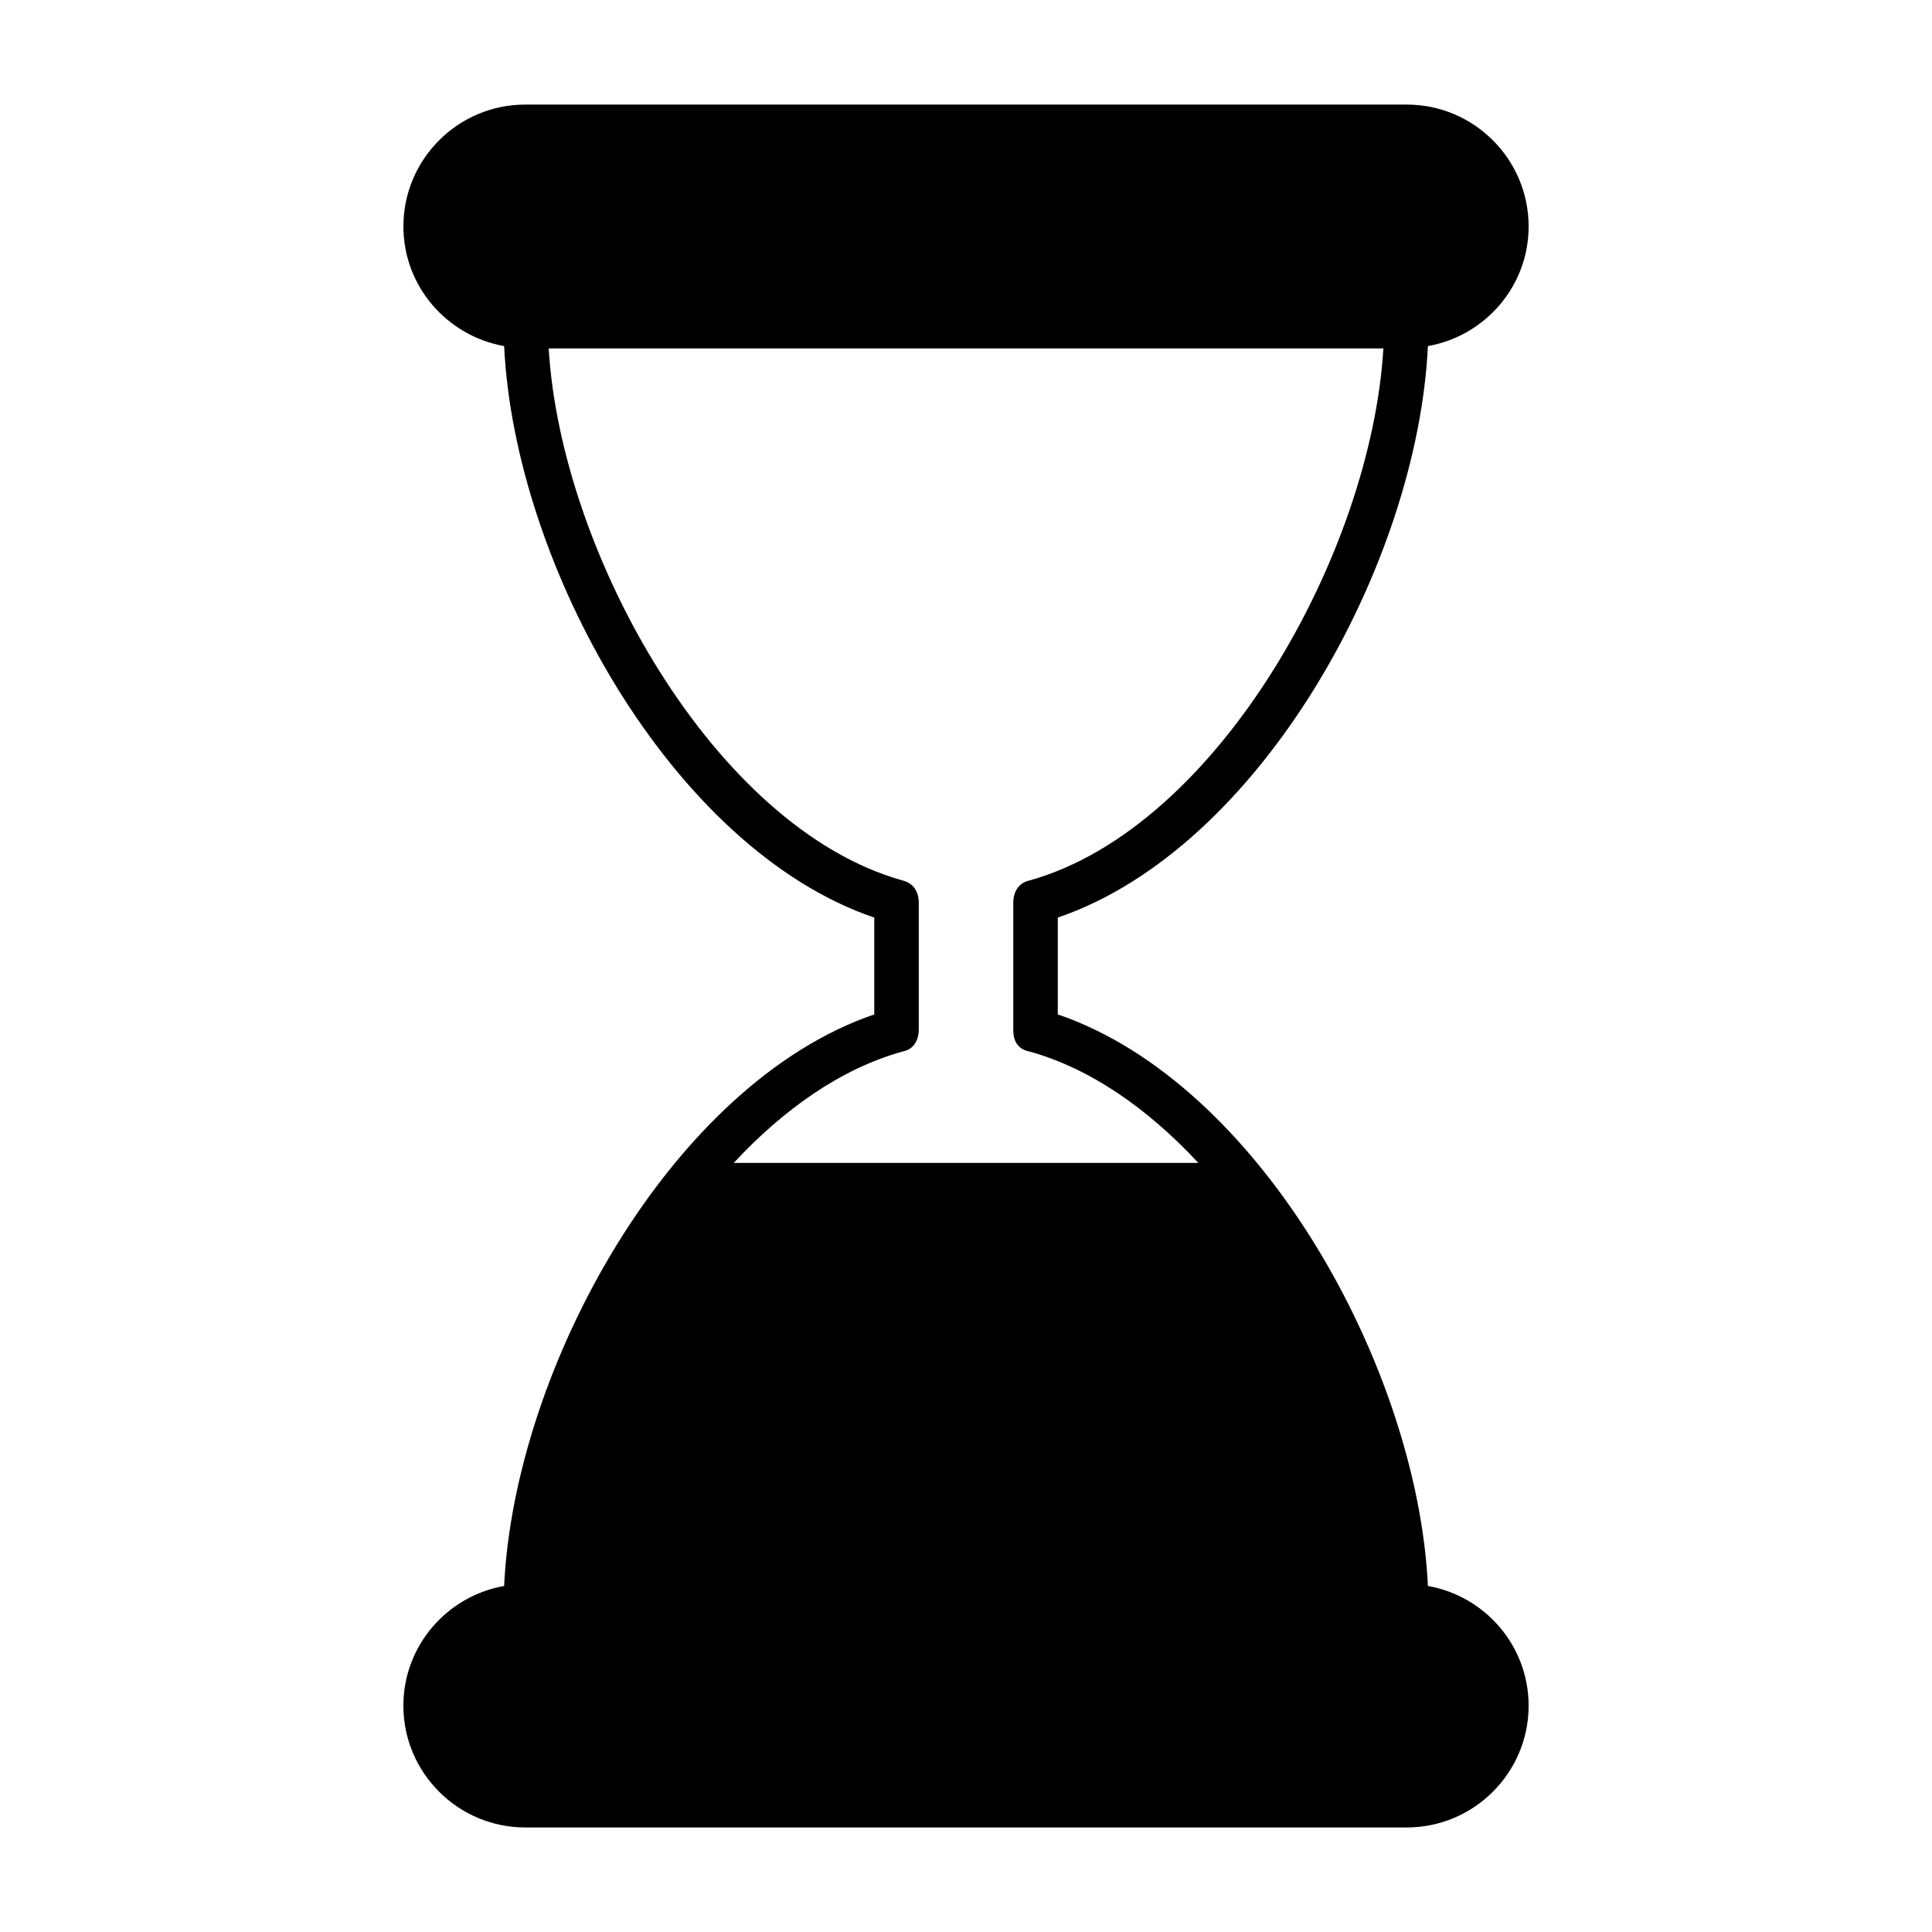 <?xml version="1.0" encoding="UTF-8"?>
<!-- Uploaded to: SVG Repo, www.svgrepo.com, Generator: SVG Repo Mixer Tools -->
<svg fill="#000000" width="800px" height="800px" version="1.1" viewBox="144 144 512 512" xmlns="http://www.w3.org/2000/svg">
 <path d="m522.41 564.29c-2.758-57.941-44.48-133.2-98.086-151.46v-25.664c53.605-18.262 95.328-93.516 98.086-151.45 15.113-2.676 26.695-15.824 26.695-31.723-0.012-17.793-14.496-32.277-32.285-32.277h-233.64c-17.789 0-32.273 14.484-32.273 32.273 0 15.902 11.578 29.047 26.695 31.723 2.754 57.938 44.469 133.2 98.086 151.46v25.664c-53.617 18.266-95.34 93.52-98.094 151.46-15.113 2.676-26.695 15.824-26.695 31.723 0 17.789 14.492 32.273 32.281 32.273h233.64c17.789 0 32.281-14.484 32.281-32.273-0.004-15.902-11.574-29.047-26.688-31.723zm-183.97-112.1c13.305-14.328 28.574-25.031 44.723-29.52 0.156-0.078 4.164-0.395 4.328-5.746v-33.852c-0.164-5.117-4.172-5.668-4.328-5.746-49.828-13.934-90.527-86.75-93.754-140.99h221.2c-3.227 54.238-43.926 127.05-93.754 140.99-0.156 0.078-4.164 0.551-4.328 5.746v33.852c-0.078 5.352 4.172 5.668 4.328 5.746 16.145 4.488 31.41 15.191 44.723 29.52z"/>
</svg>